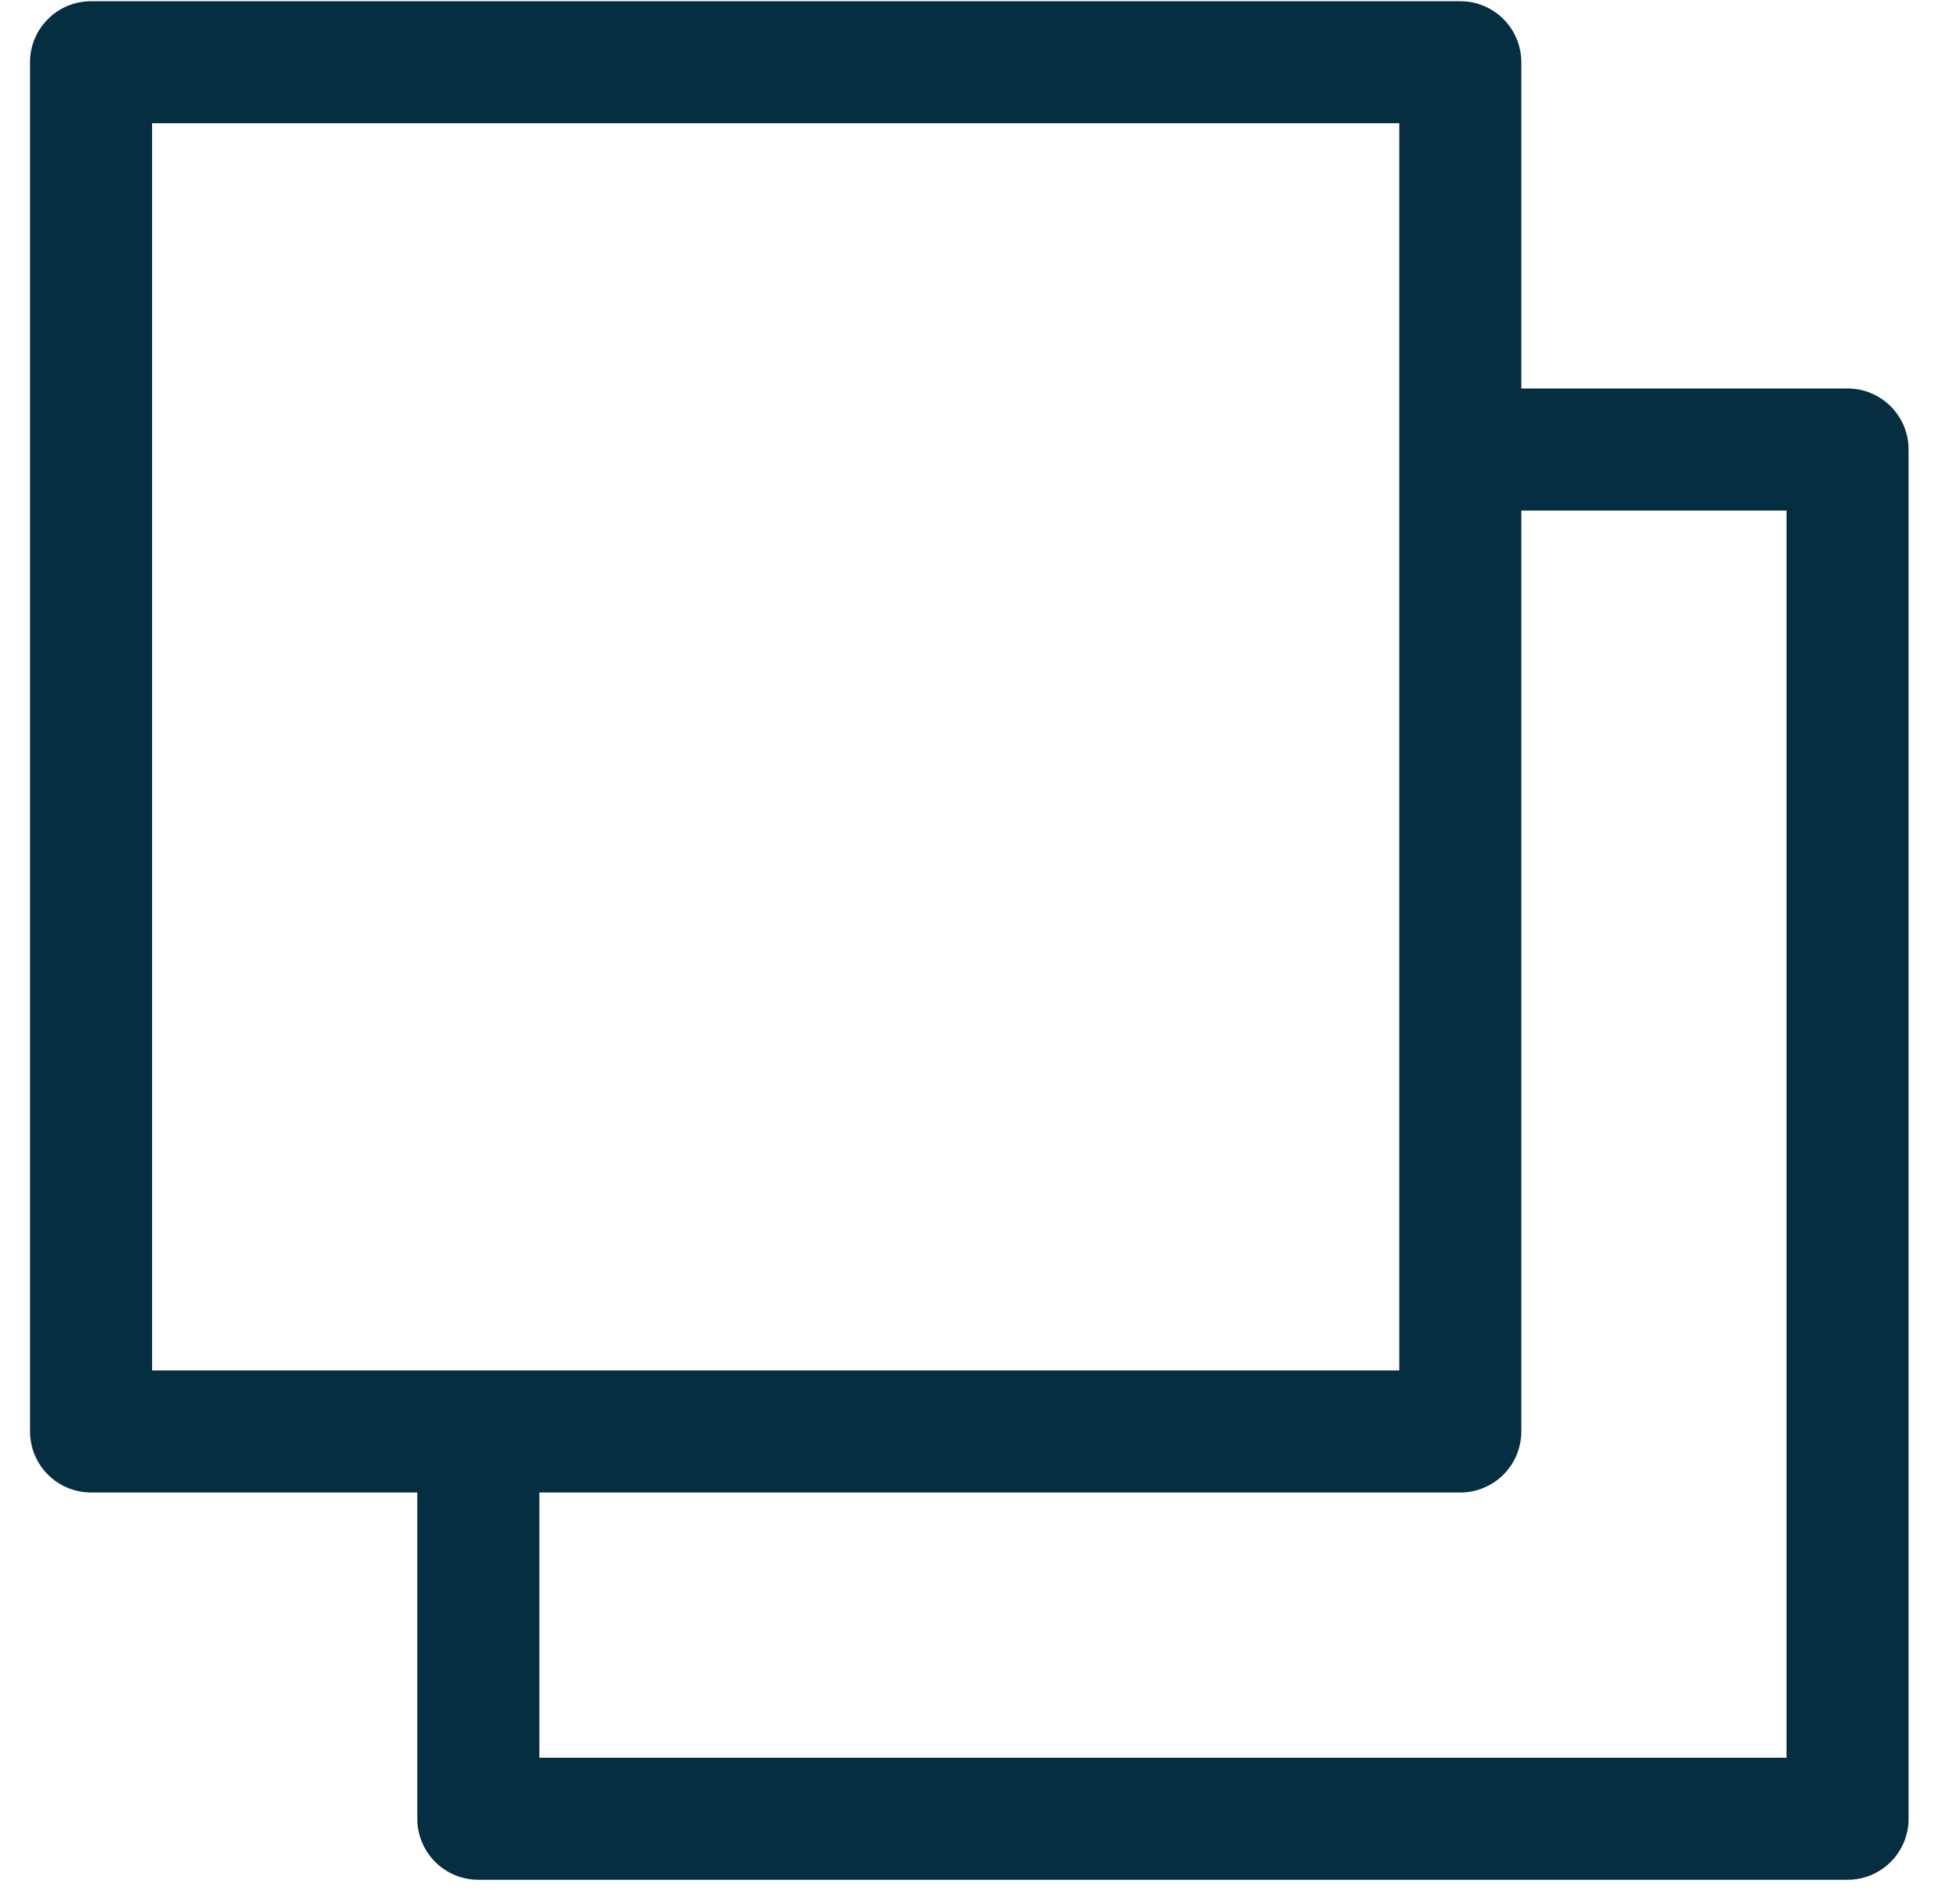 <svg width="34" height="33" viewBox="0 0 34 33" fill="none" xmlns="http://www.w3.org/2000/svg">
<path fill-rule="evenodd" clip-rule="evenodd" d="M1.58 0.021C0.995 0.021 0.521 0.495 0.521 1.079V24.831C0.521 25.416 0.995 25.89 1.58 25.89H7.239V31.55C7.239 32.134 7.713 32.608 8.297 32.608H32.05C32.634 32.608 33.108 32.134 33.108 31.55V7.797C33.108 7.213 32.634 6.739 32.05 6.739H26.39V1.079C26.39 0.495 25.916 0.021 25.332 0.021H1.58ZM26.39 8.856V24.831C26.39 25.416 25.916 25.89 25.332 25.89H9.356V30.491H30.991V8.856H26.39ZM2.638 23.773V2.138H24.273V23.773H2.638Z" fill="#052E40"/>
</svg>
